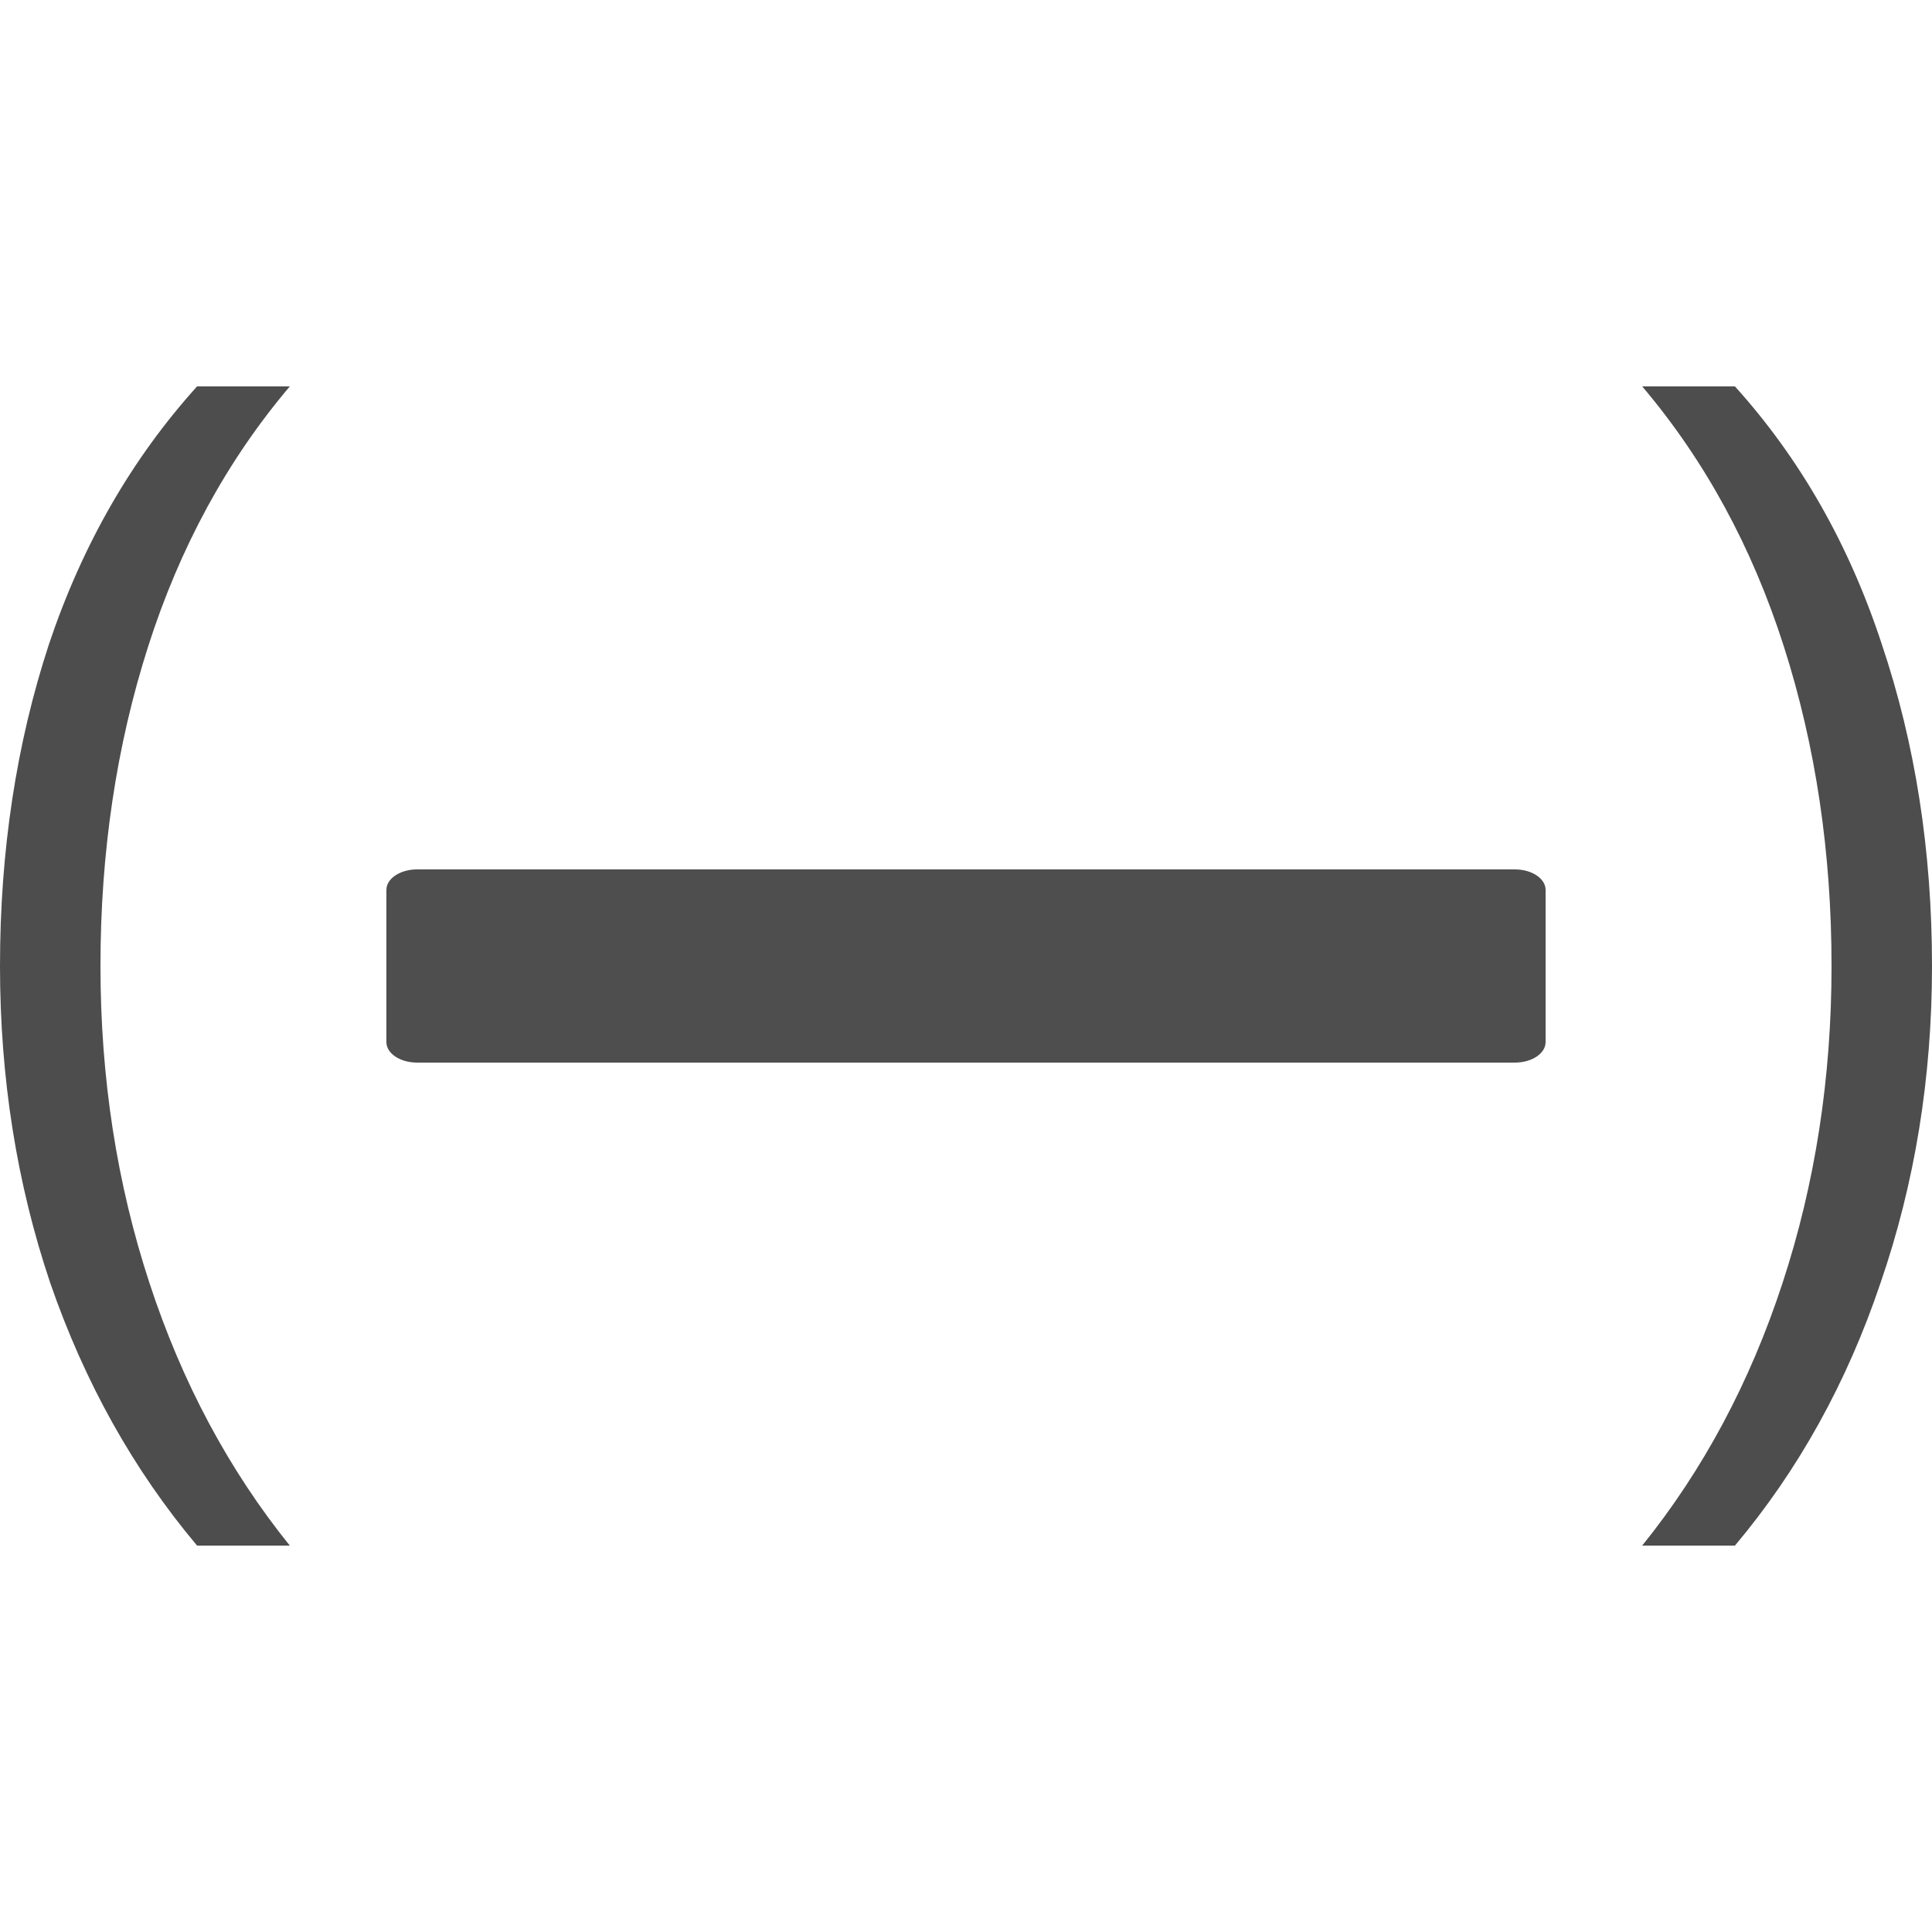 <svg width="20" height="20" viewBox="0 0 20 20" fill="none" xmlns="http://www.w3.org/2000/svg">
<path d="M15.682 9H4.318C4.142 9 4 9.095 4 9.212V10.788C4 10.905 4.142 11 4.318 11H15.682C15.858 11 16 10.905 16 10.788V9.212C16 9.095 15.858 9 15.682 9Z" fill="#4E4E4E"/>
<path d="M19.467 13.281C19.12 14.311 18.618 15.217 17.96 16H17C17.631 15.217 18.116 14.311 18.453 13.281C18.791 12.251 18.96 11.157 18.96 10C18.96 8.826 18.796 7.723 18.467 6.694C18.138 5.664 17.649 4.766 17 4H17.96C18.636 4.749 19.142 5.638 19.48 6.668C19.827 7.698 20 8.809 20 10C20 11.157 19.822 12.251 19.467 13.281Z" fill="#4D4D4D"/>
<path d="M2.04 16C1.382 15.217 0.876 14.311 0.52 13.281C0.173 12.251 0 11.157 0 10C0 8.809 0.169 7.698 0.507 6.668C0.853 5.638 1.364 4.749 2.04 4H3C2.351 4.766 1.862 5.664 1.533 6.694C1.204 7.723 1.04 8.826 1.04 10C1.04 11.157 1.209 12.251 1.547 13.281C1.884 14.311 2.369 15.217 3 16H2.04Z" fill="#4D4D4D"/>
</svg>
